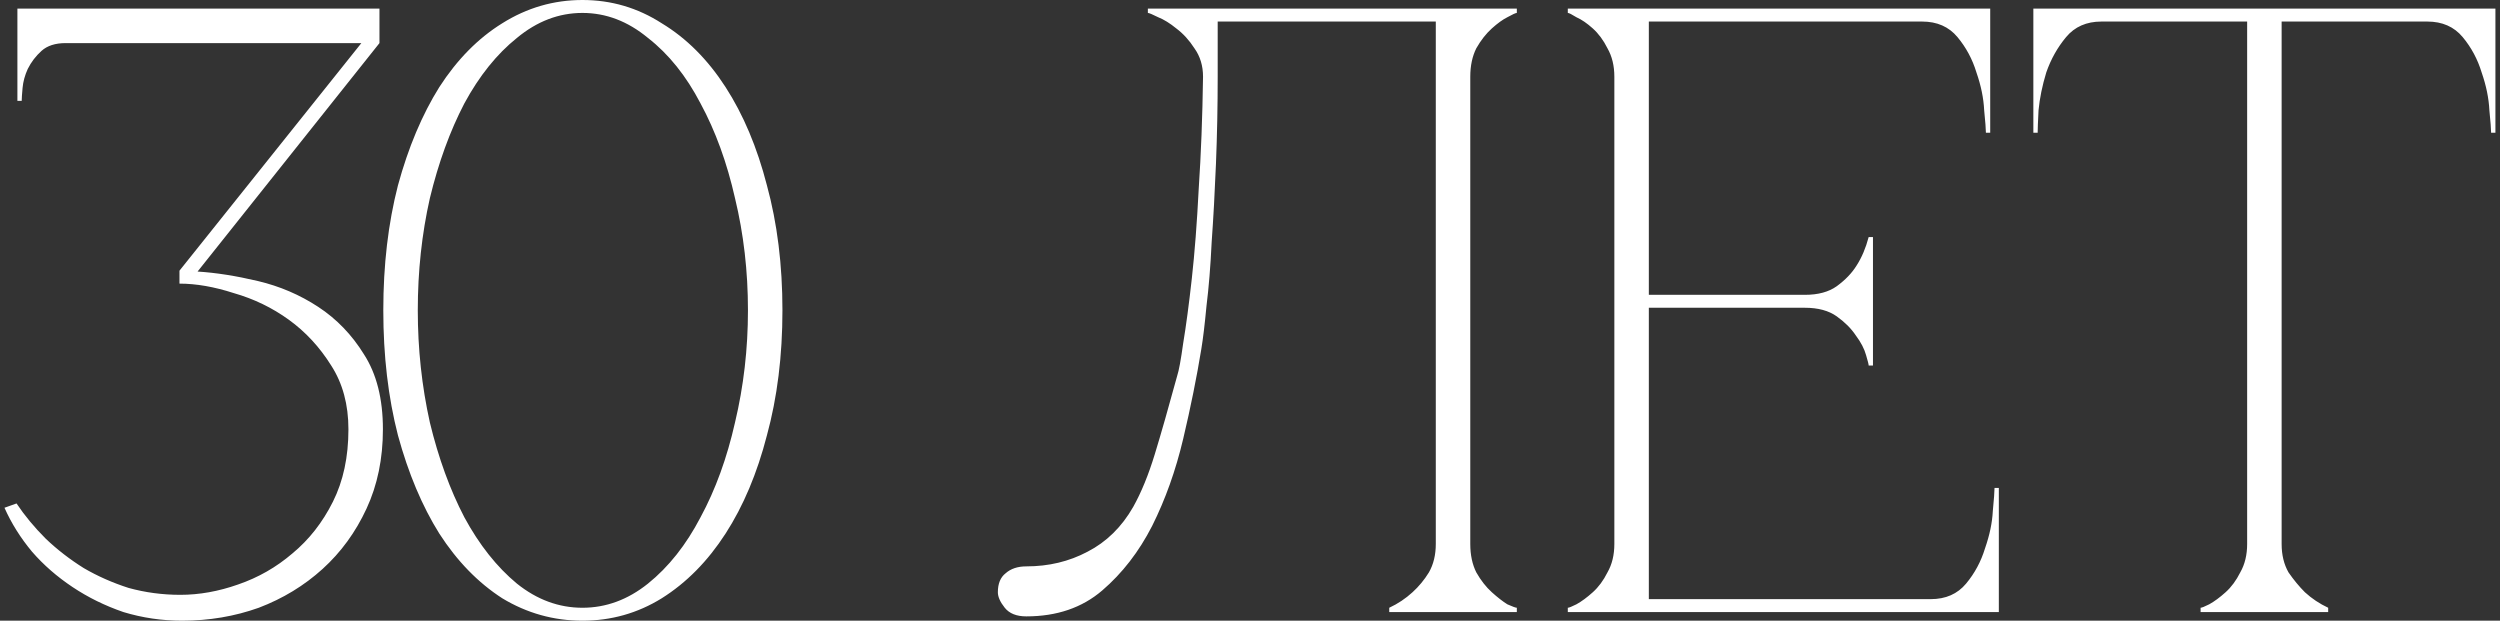 <?xml version="1.0" encoding="UTF-8"?> <svg xmlns="http://www.w3.org/2000/svg" width="290" height="72" viewBox="0 0 290 72" fill="none"><rect x="0" y="0" width="290" height="72" fill="#333333" stroke="none"/><path d="M20.918 69C23.118 69 25.351 68.6 27.618 67.8C29.951 67 32.051 65.8 33.918 64.2C35.851 62.6 37.418 60.6 38.618 58.2C39.818 55.8 40.418 53 40.418 49.8C40.418 46.933 39.751 44.467 38.418 42.4C37.084 40.267 35.451 38.5 33.518 37.1C31.584 35.7 29.451 34.667 27.118 34C24.851 33.267 22.751 32.9 20.818 32.9V31.4L41.918 5H7.618C6.418 5 5.484 5.3 4.818 5.9C4.151 6.5 3.618 7.2 3.218 8C2.884 8.733 2.684 9.467 2.618 10.2C2.551 10.933 2.518 11.433 2.518 11.7H2.018V1H44.018V5L22.918 31.5C25.051 31.633 27.384 32 29.918 32.6C32.451 33.2 34.784 34.2 36.918 35.6C39.051 37 40.818 38.833 42.218 41.1C43.684 43.367 44.418 46.267 44.418 49.8C44.418 53.2 43.784 56.267 42.518 59C41.251 61.733 39.551 64.067 37.418 66C35.284 67.933 32.818 69.433 30.018 70.5C27.218 71.5 24.251 72 21.118 72C18.784 72 16.518 71.667 14.318 71C12.184 70.267 10.218 69.3 8.418 68.1C6.618 66.9 5.051 65.533 3.718 64C2.384 62.4 1.318 60.7 0.518 58.9L1.918 58.4C2.851 59.8 3.984 61.167 5.318 62.5C6.651 63.767 8.118 64.9 9.718 65.9C11.318 66.833 13.051 67.6 14.918 68.2C16.851 68.733 18.851 69 20.918 69ZM67.563 -3.8147e-06C70.896 -3.8147e-06 73.963 0.9 76.763 2.7C79.63 4.433 82.096 6.9 84.163 10.1C86.23 13.3 87.83 17.1 88.963 21.5C90.163 25.9 90.763 30.733 90.763 36C90.763 41.267 90.163 46.1 88.963 50.5C87.83 54.9 86.23 58.7 84.163 61.9C82.096 65.1 79.63 67.6 76.763 69.4C73.963 71.133 70.896 72 67.563 72C64.23 72 61.13 71.133 58.263 69.4C55.463 67.6 53.03 65.1 50.963 61.9C48.963 58.7 47.363 54.9 46.163 50.5C45.03 46.1 44.463 41.267 44.463 36C44.463 30.733 45.03 25.9 46.163 21.5C47.363 17.1 48.963 13.3 50.963 10.1C53.03 6.9 55.463 4.433 58.263 2.7C61.13 0.9 64.23 -3.8147e-06 67.563 -3.8147e-06ZM67.563 70.5C70.296 70.5 72.83 69.567 75.163 67.7C77.563 65.767 79.596 63.2 81.263 60C82.996 56.8 84.33 53.133 85.263 49C86.263 44.8 86.763 40.467 86.763 36C86.763 31.467 86.263 27.133 85.263 23C84.33 18.867 82.996 15.2 81.263 12C79.596 8.8 77.563 6.267 75.163 4.4C72.83 2.467 70.296 1.5 67.563 1.5C64.83 1.5 62.296 2.467 59.963 4.4C57.63 6.267 55.596 8.8 53.863 12C52.196 15.2 50.863 18.867 49.863 23C48.93 27.133 48.463 31.467 48.463 36C48.463 40.467 48.93 44.8 49.863 49C50.863 53.133 52.196 56.8 53.863 60C55.596 63.2 57.63 65.767 59.963 67.7C62.296 69.567 64.83 70.5 67.563 70.5ZM119.052 71.5C117.919 71.5 117.085 71.167 116.552 70.5C116.019 69.833 115.752 69.233 115.752 68.7C115.752 67.7 116.052 66.967 116.652 66.5C117.252 65.967 118.052 65.7 119.052 65.7C121.652 65.7 124.019 65.133 126.152 64C128.352 62.867 130.119 61.133 131.452 58.8C132.385 57.133 133.219 55.1 133.952 52.7C134.685 50.3 135.552 47.267 136.552 43.6C136.752 43 136.985 41.733 137.252 39.8C137.585 37.8 137.919 35.3 138.252 32.3C138.585 29.3 138.852 25.833 139.052 21.9C139.319 17.9 139.485 13.567 139.552 8.9C139.552 7.633 139.219 6.533 138.552 5.6C137.952 4.667 137.252 3.9 136.452 3.3C135.719 2.7 135.019 2.267 134.352 2C133.685 1.667 133.285 1.5 133.152 1.5V1H175.952V1.5C175.819 1.5 175.452 1.667 174.852 2C174.319 2.267 173.719 2.7 173.052 3.3C172.385 3.9 171.785 4.667 171.252 5.6C170.785 6.533 170.552 7.633 170.552 8.9V63.1C170.552 64.367 170.785 65.467 171.252 66.4C171.785 67.333 172.385 68.1 173.052 68.7C173.719 69.3 174.319 69.767 174.852 70.1C175.452 70.367 175.819 70.5 175.952 70.5V71H161.152V70.5C162.152 70.033 163.052 69.433 163.852 68.7C164.585 68.033 165.219 67.267 165.752 66.4C166.285 65.467 166.552 64.367 166.552 63.1V2.5H141.252V8.9C141.252 12.3 141.185 15.667 141.052 19C140.919 22.267 140.752 25.3 140.552 28.1C140.419 30.9 140.219 33.367 139.952 35.5C139.752 37.633 139.552 39.3 139.352 40.5C138.819 43.767 138.119 47.233 137.252 50.9C136.385 54.567 135.185 57.933 133.652 61C132.119 64 130.185 66.5 127.852 68.5C125.519 70.5 122.585 71.5 119.052 71.5ZM181.865 71V70.5C181.999 70.5 182.332 70.367 182.865 70.1C183.465 69.767 184.099 69.3 184.765 68.7C185.432 68.1 185.999 67.333 186.465 66.4C186.999 65.467 187.265 64.367 187.265 63.1V8.9C187.265 7.633 186.999 6.533 186.465 5.6C185.999 4.667 185.432 3.9 184.765 3.3C184.099 2.7 183.465 2.267 182.865 2C182.332 1.667 181.999 1.5 181.865 1.5V1H230.865V15.4H230.365C230.365 15 230.299 14.133 230.165 12.8C230.099 11.4 229.799 9.933 229.265 8.4C228.799 6.867 228.065 5.5 227.065 4.3C226.065 3.1 224.699 2.5 222.965 2.5H191.265V34.2H209.365C210.899 34.2 212.132 33.867 213.065 33.2C214.065 32.467 214.832 31.667 215.365 30.8C215.965 29.867 216.432 28.767 216.765 27.5H217.265V42.4H216.765C216.765 42.267 216.665 41.867 216.465 41.2C216.265 40.467 215.865 39.7 215.265 38.9C214.732 38.1 213.999 37.367 213.065 36.7C212.132 36.033 210.899 35.7 209.365 35.7H191.265V69.5H223.965C225.699 69.5 227.065 68.9 228.065 67.7C229.065 66.5 229.799 65.133 230.265 63.6C230.799 62.067 231.099 60.633 231.165 59.3C231.299 57.9 231.365 57 231.365 56.6H231.865V71H181.865ZM264.669 63.1C264.669 64.367 264.936 65.467 265.469 66.4C266.069 67.267 266.702 68.033 267.369 68.7C268.169 69.433 269.069 70.033 270.069 70.5V71H255.269V70.5C255.402 70.5 255.736 70.367 256.269 70.1C256.869 69.767 257.502 69.3 258.169 68.7C258.836 68.1 259.402 67.333 259.869 66.4C260.402 65.467 260.669 64.367 260.669 63.1H264.669ZM264.669 1V63.1H260.669V1H264.669ZM243.769 1H281.569V2.5H243.769V1ZM281.569 1H289.469V15.4H288.969C288.969 15 288.902 14.133 288.769 12.8C288.702 11.4 288.402 9.933 287.869 8.4C287.402 6.867 286.669 5.5 285.669 4.3C284.669 3.1 283.302 2.5 281.569 2.5V1ZM243.769 2.5C242.036 2.5 240.669 3.1 239.669 4.3C238.669 5.5 237.902 6.867 237.369 8.4C236.902 9.933 236.602 11.4 236.469 12.8C236.402 14.133 236.369 15 236.369 15.4H235.869V1H243.769V2.5Z" fill="white"></path></svg> 